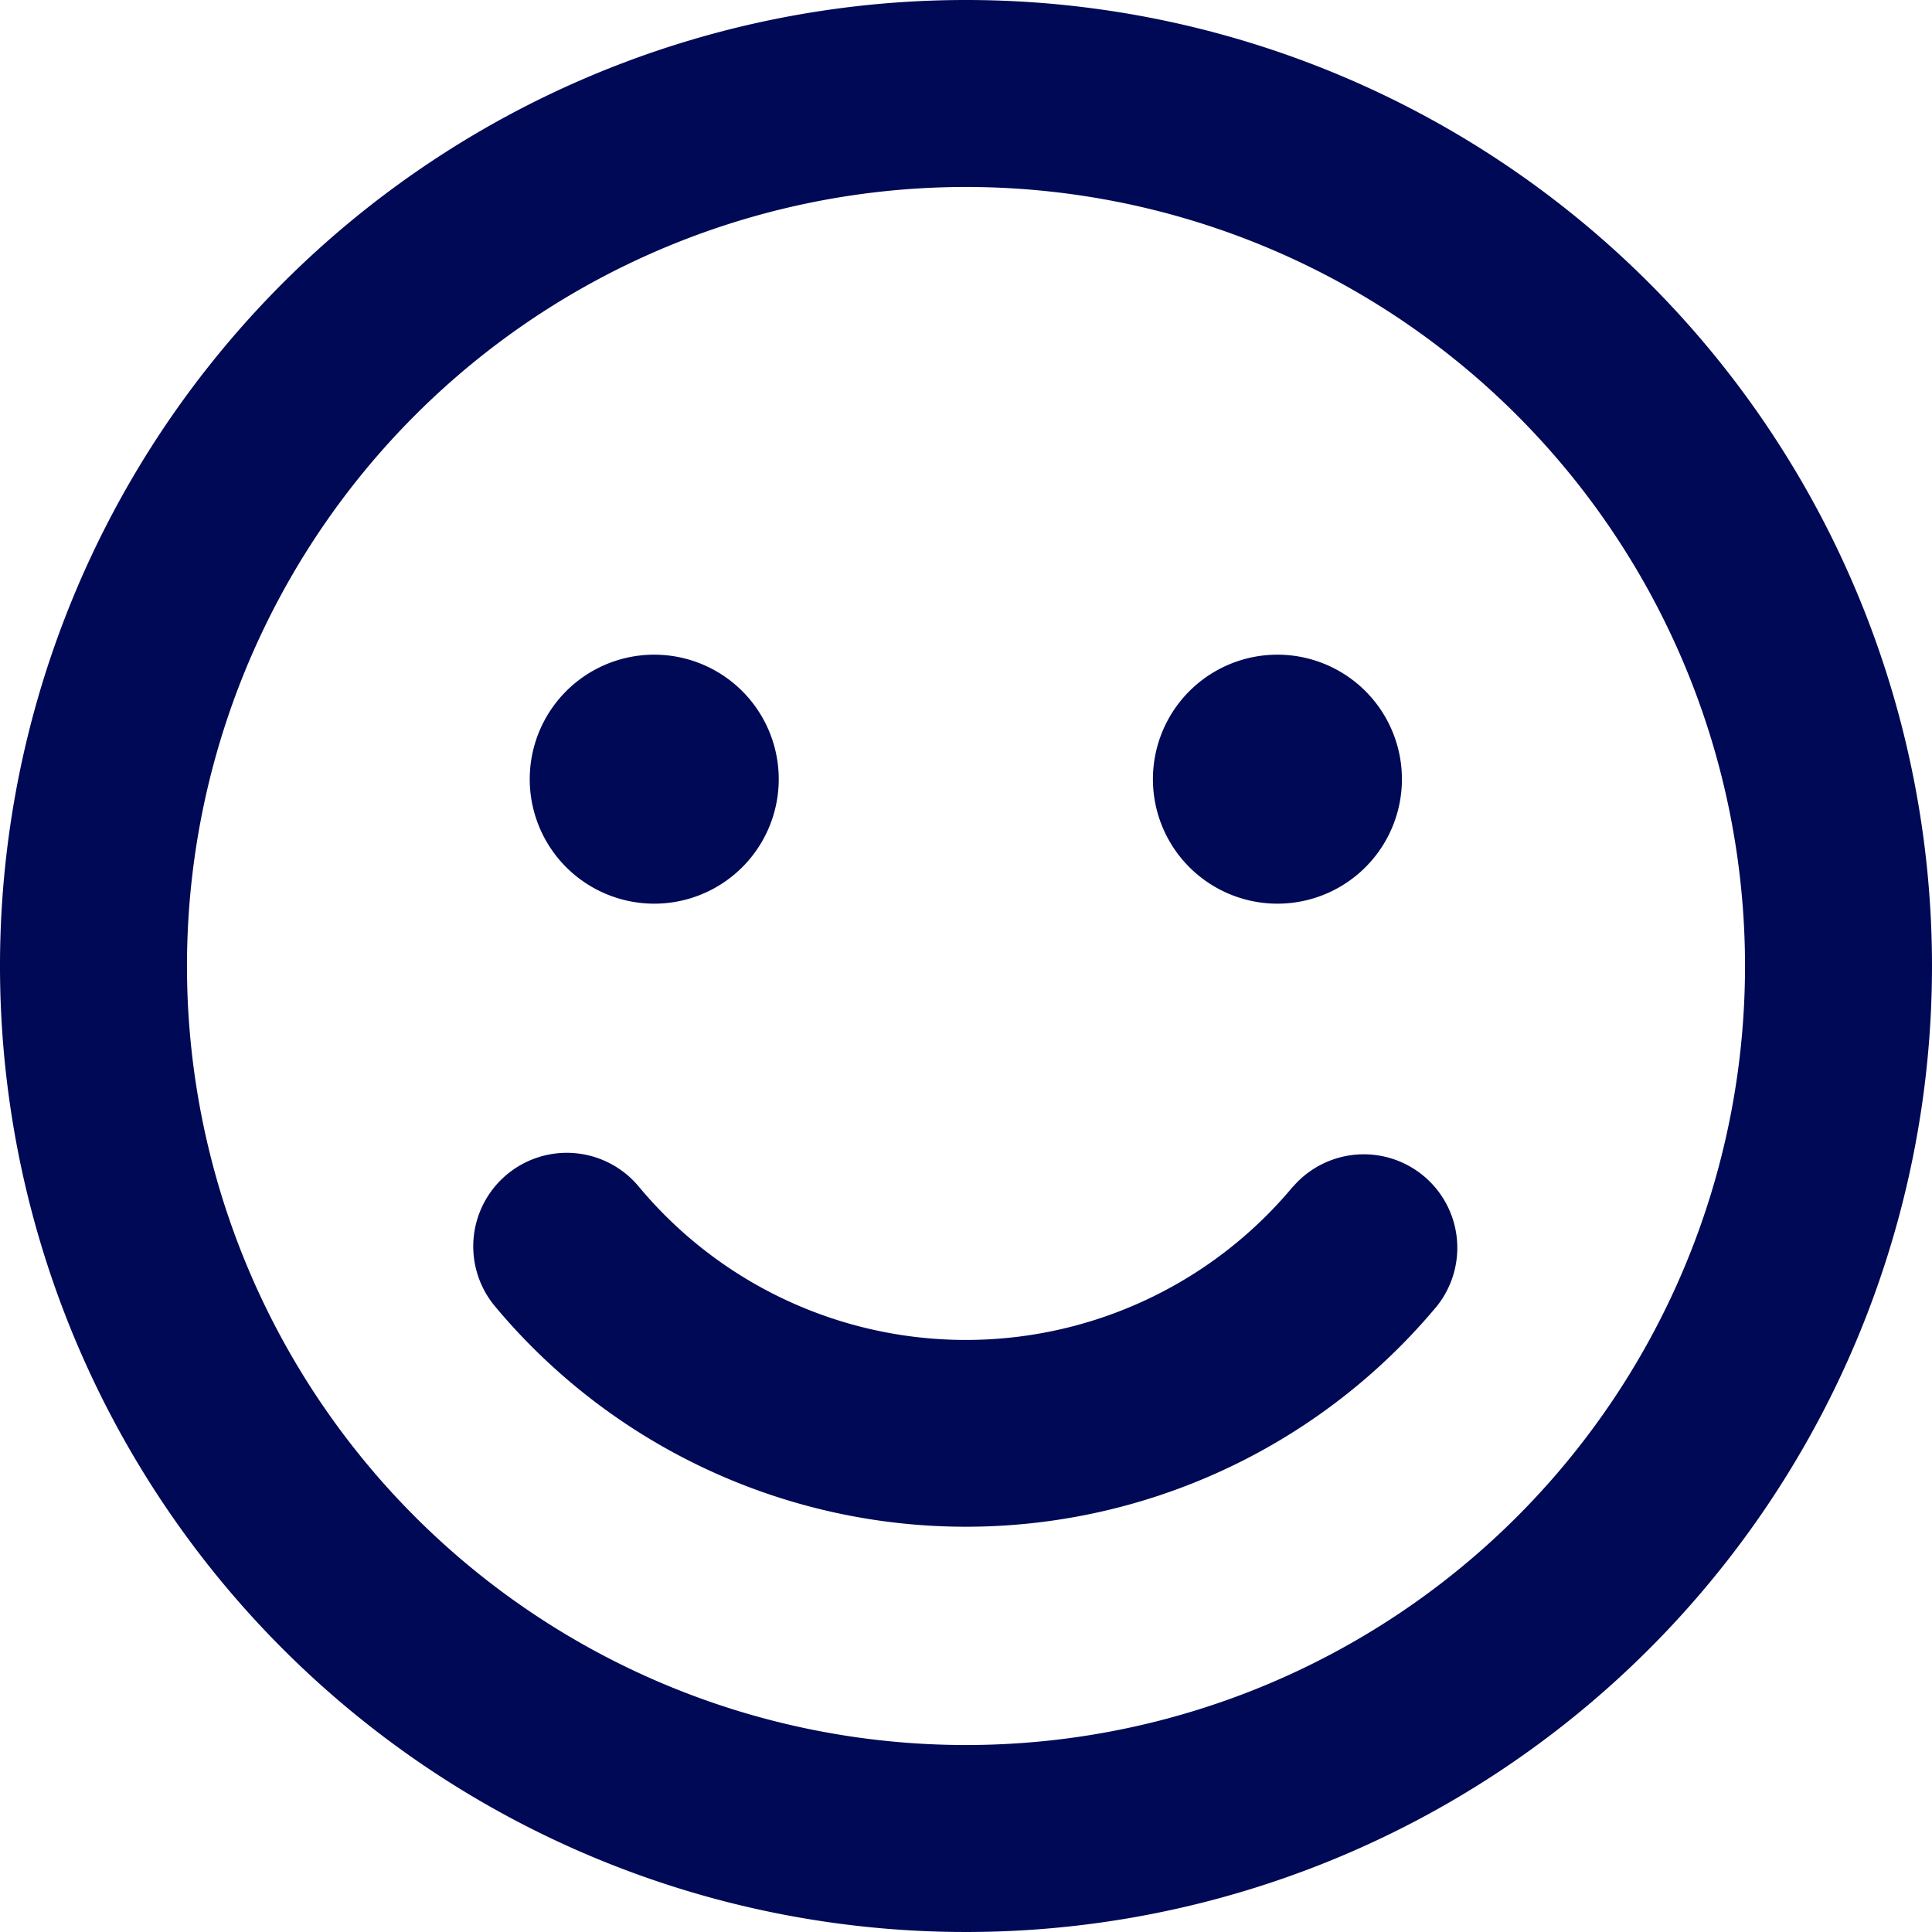 <svg xmlns="http://www.w3.org/2000/svg" width="50" height="50" viewBox="0 0 50 50">
  <g id="Group_19327" data-name="Group 19327" transform="translate(-4.61 -4.61)">
    <g id="Group_19321" data-name="Group 19321" transform="translate(-5.39 -5.39)">
      <path id="smile-regular" d="M25,8A25,25,0,1,0,50,33,25,25,0,0,0,25,8Zm0,45.161A20.161,20.161,0,1,1,45.161,33,20.161,20.161,0,0,1,25,53.161ZM16.935,31.387a3.222,3.222,0,1,0-2.282-.944,3.226,3.226,0,0,0,2.282.944Zm16.129,0a3.222,3.222,0,1,0-2.282-.943,3.226,3.226,0,0,0,2.282.943Zm.4,7.319a11.012,11.012,0,0,1-16.935,0,2.42,2.42,0,0,0-3.72,3.1,15.869,15.869,0,0,0,24.375,0,2.42,2.42,0,0,0-3.72-3.095Z" transform="translate(10 2)" fill="#000955"/>
    </g>
  </g>
</svg>

